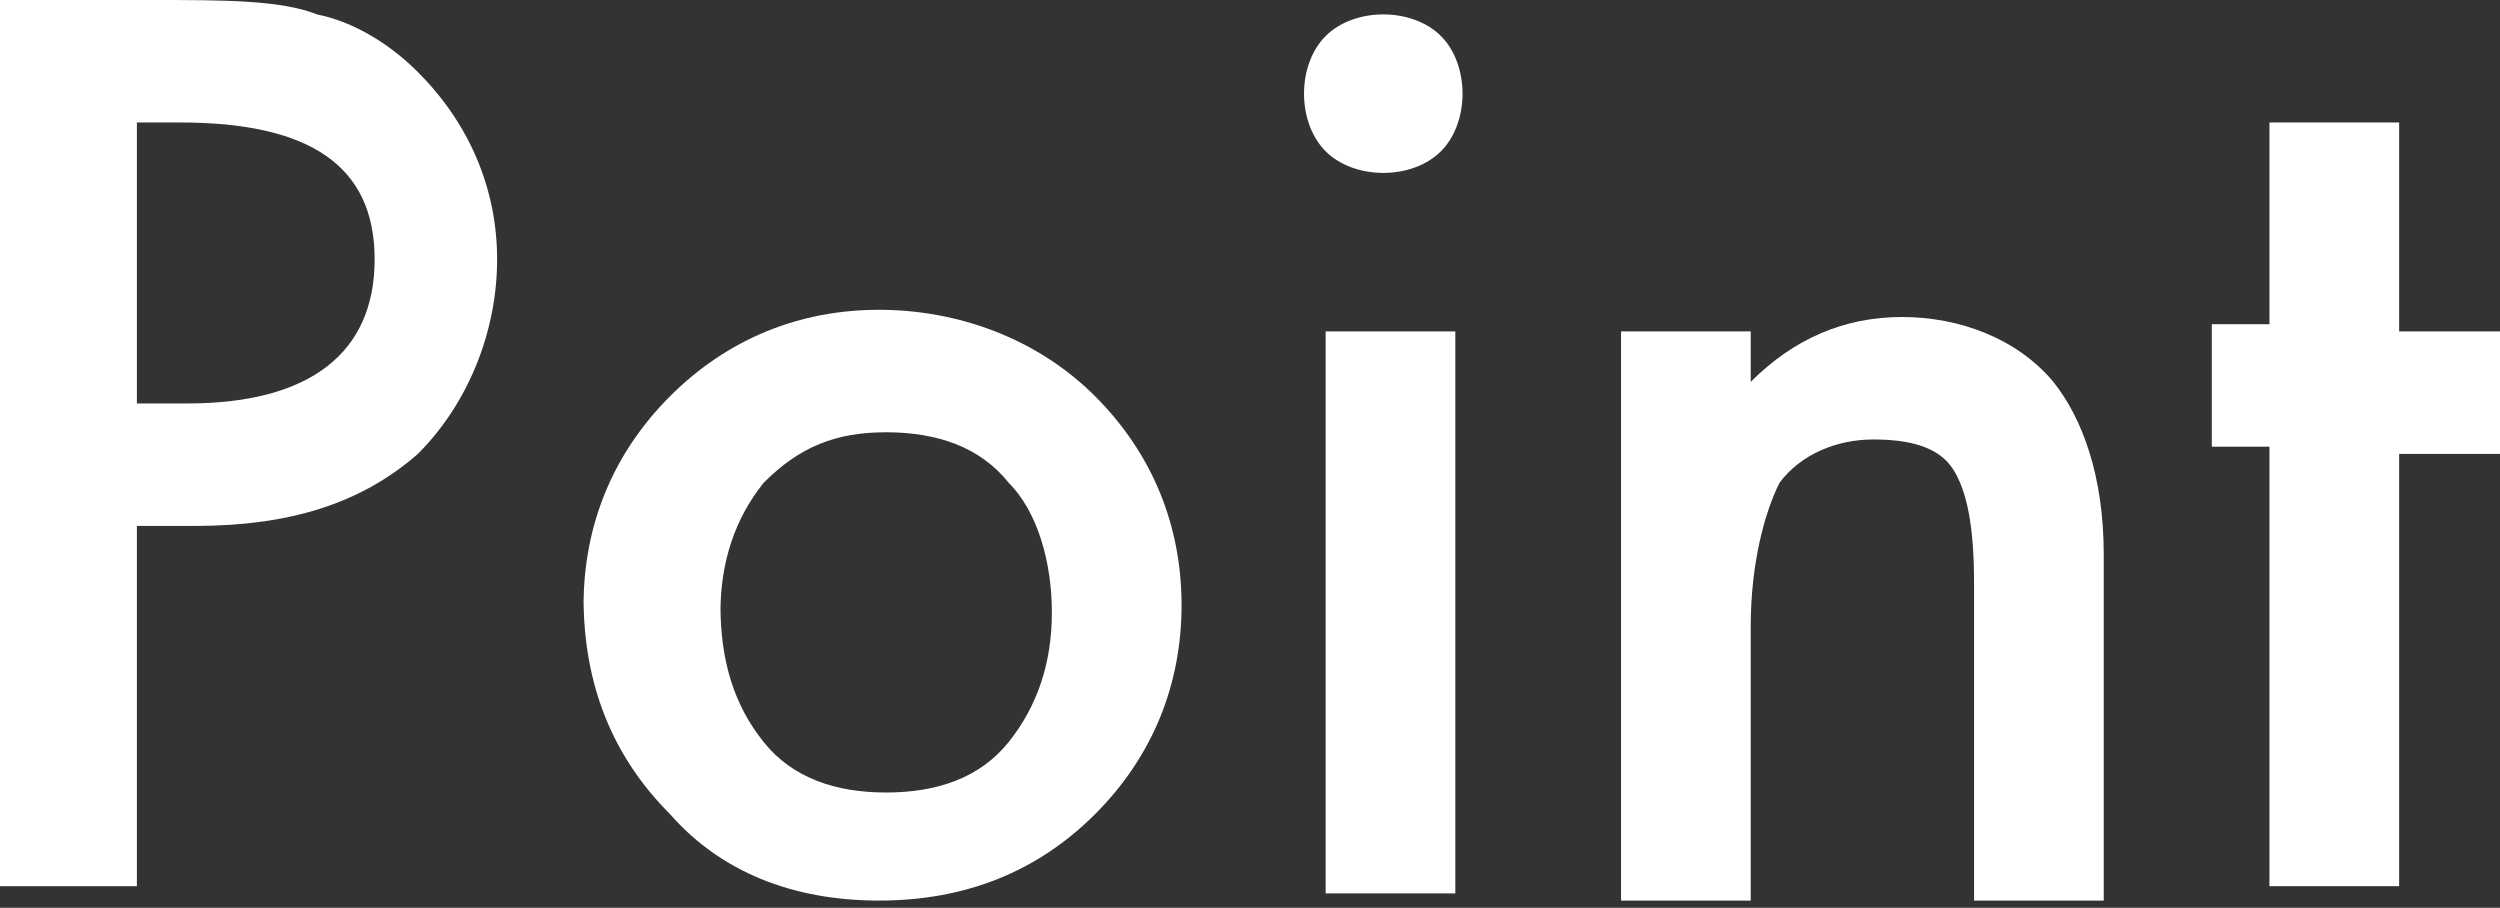 <?xml version="1.0" encoding="UTF-8"?>
<svg id="_レイヤー_1" data-name="レイヤー 1" xmlns="http://www.w3.org/2000/svg" version="1.1" viewBox="0 0 34.7 12.6">
  <rect x="0" y="0" width="34.7" height="12.6" fill="#333333" stroke="none"/>
  <defs>
    <style>
      .cls-1 {
        fill: #fff;
        stroke-width: 0px;
      }
    </style>
  </defs>
  <path class="cls-1" d="M1.9,7.3v5H0V0h2.1c1,0,1.8,0,2.3.2.5.1,1,.4,1.4.8.7.7,1.1,1.6,1.1,2.6s-.4,2-1.1,2.7c-.8.7-1.8,1-3.1,1h-.9ZM1.9,5.6h.7c1.7,0,2.6-.7,2.6-2s-.9-1.9-2.7-1.9h-.6v3.9Z"/>
  <path class="cls-1" d="M8.1,8.4c0-1.1.4-2.1,1.2-2.9.8-.8,1.8-1.2,2.9-1.2s2.2.4,3,1.2c.8.8,1.2,1.8,1.2,2.9s-.4,2.1-1.2,2.9c-.8.8-1.8,1.2-3,1.2s-2.2-.4-2.9-1.2c-.8-.8-1.2-1.8-1.2-3ZM10,8.4c0,.8.2,1.4.6,1.9.4.5,1,.7,1.7.7s1.3-.2,1.7-.7.6-1.1.6-1.8-.2-1.4-.6-1.8c-.4-.5-1-.7-1.7-.7s-1.2.2-1.7.7c-.4.5-.6,1.1-.6,1.8Z"/>
  <path class="cls-1" d="M18.1,1.3c0-.3.1-.6.3-.8.2-.2.5-.3.8-.3s.6.1.8.3c.2.2.3.5.3.8s-.1.6-.3.8c-.2.2-.5.3-.8.3s-.6-.1-.8-.3c-.2-.2-.3-.5-.3-.8ZM20.2,4.6v7.8h-1.8v-7.8h1.8Z"/>
  <path class="cls-1" d="M22.5,4.6h1.8v.7c.6-.6,1.3-.9,2.1-.9s1.6.3,2.1.9c.4.5.7,1.3.7,2.4v4.8h-1.8v-4.4c0-.8-.1-1.3-.3-1.6-.2-.3-.6-.4-1.1-.4s-1,.2-1.3.6c-.2.4-.4,1.1-.4,2v3.8h-1.8v-7.8Z"/>
  <path class="cls-1" d="M33.3,6.2v6.1h-1.8v-6.1h-.8v-1.7h.8V1.7h1.8v2.9h1.4v1.7h-1.4Z"/>
</svg>